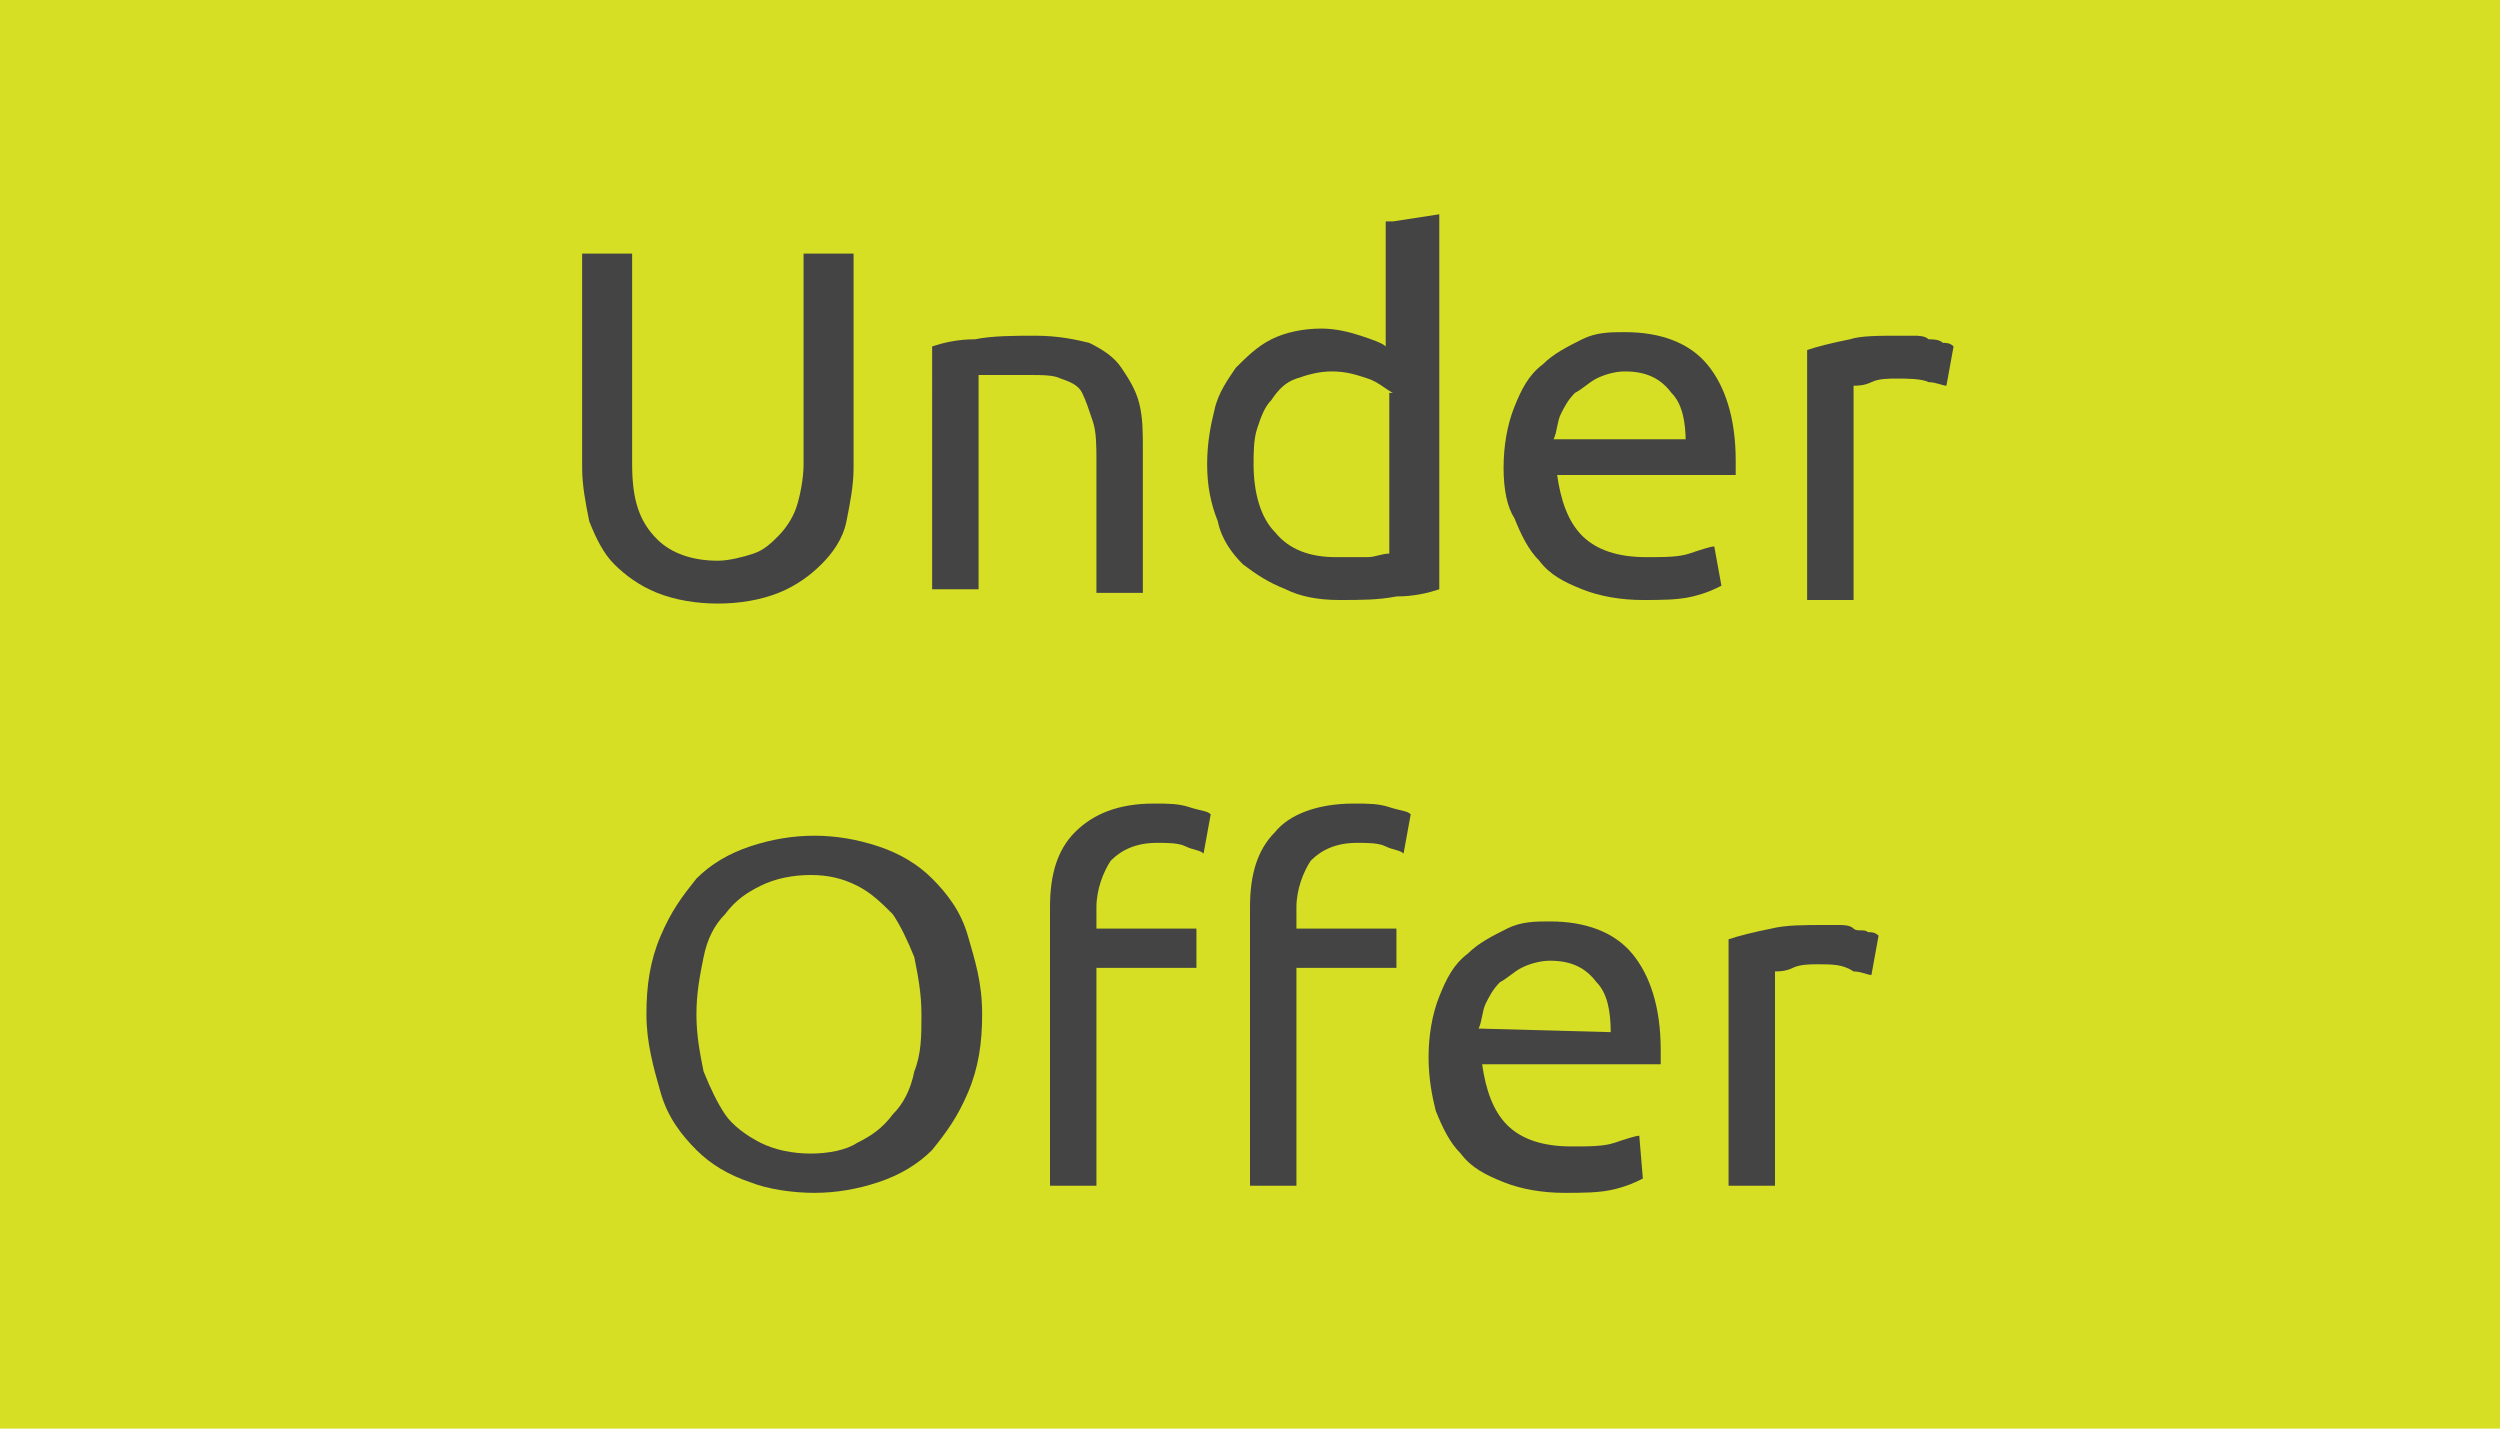 <?xml version="1.0" encoding="utf-8"?>
<!-- Generator: Adobe Illustrator 18.0.0, SVG Export Plug-In . SVG Version: 6.00 Build 0)  -->
<!DOCTYPE svg PUBLIC "-//W3C//DTD SVG 1.1//EN" "http://www.w3.org/Graphics/SVG/1.1/DTD/svg11.dtd">
<svg version="1.1" id="Layer_1" xmlns="http://www.w3.org/2000/svg" xmlns:xlink="http://www.w3.org/1999/xlink" x="0px" y="0px"
	 width="70px" height="40px" viewBox="0 0 70 40" enable-background="new 0 0 70 40" xml:space="preserve">
<rect fill="#D6DF24" width="70" height="40"/>
<rect x="6.8" y="6" fill="none" width="56.4" height="30"/>
<g enable-background="new    ">
	<path fill="#444444" d="M20.1,16.9c-0.6,0-1.2-0.1-1.7-0.3s-0.9-0.5-1.2-0.8c-0.3-0.3-0.5-0.7-0.7-1.2c-0.1-0.5-0.2-1-0.2-1.5v-6
		h1.4V13c0,1,0.2,1.6,0.7,2.1c0.4,0.4,1,0.6,1.7,0.6c0.3,0,0.7-0.1,1-0.2c0.3-0.1,0.5-0.3,0.7-0.5s0.4-0.5,0.5-0.8s0.2-0.8,0.2-1.2
		V7.1h1.4v6c0,0.5-0.1,1-0.2,1.5s-0.4,0.9-0.7,1.2c-0.3,0.3-0.7,0.6-1.2,0.8C21.3,16.8,20.7,16.9,20.1,16.9z"/>
	<path fill="#444444" d="M26.1,9.7c0.3-0.1,0.7-0.2,1.2-0.2c0.5-0.1,1.1-0.1,1.7-0.1s1.1,0.1,1.5,0.2c0.4,0.2,0.7,0.4,0.9,0.7
		s0.4,0.6,0.5,1c0.1,0.4,0.1,0.8,0.1,1.3v4h-1.3v-3.7c0-0.4,0-0.8-0.1-1.1s-0.2-0.6-0.3-0.8c-0.1-0.2-0.3-0.3-0.6-0.4
		c-0.2-0.1-0.5-0.1-0.9-0.1c-0.1,0-0.3,0-0.4,0c-0.2,0-0.3,0-0.4,0s-0.3,0-0.4,0s-0.2,0-0.2,0v6h-1.3C26.1,16.5,26.1,9.7,26.1,9.7z"
		/>
	<path fill="#444444" d="M39,6.2L40.3,6v10.5c-0.3,0.1-0.7,0.2-1.2,0.2c-0.5,0.1-1,0.1-1.6,0.1s-1.1-0.1-1.5-0.3
		c-0.5-0.2-0.8-0.4-1.2-0.7c-0.3-0.3-0.6-0.7-0.7-1.2c-0.2-0.5-0.3-1-0.3-1.6s0.1-1.1,0.2-1.5c0.1-0.5,0.4-0.9,0.6-1.2
		c0.3-0.3,0.6-0.6,1-0.8s0.9-0.3,1.4-0.3c0.4,0,0.8,0.1,1.1,0.2c0.3,0.1,0.6,0.2,0.7,0.3V6.2H39z M39,11c-0.2-0.1-0.4-0.3-0.7-0.4
		s-0.6-0.2-1-0.2s-0.7,0.1-1,0.2c-0.3,0.1-0.5,0.3-0.7,0.6c-0.2,0.2-0.3,0.5-0.4,0.8c-0.1,0.3-0.1,0.7-0.1,1c0,0.8,0.2,1.5,0.6,1.9
		c0.4,0.5,1,0.7,1.7,0.7c0.4,0,0.7,0,0.9,0s0.4-0.1,0.6-0.1V11H39z"/>
	<path fill="#444444" d="M42.1,13.1c0-0.6,0.1-1.2,0.3-1.7s0.4-0.9,0.8-1.2c0.3-0.3,0.7-0.5,1.1-0.7c0.4-0.2,0.8-0.2,1.2-0.2
		c1,0,1.8,0.3,2.3,0.9c0.5,0.6,0.8,1.5,0.8,2.7c0,0.1,0,0.1,0,0.2s0,0.2,0,0.2h-5c0.1,0.7,0.3,1.3,0.7,1.7s1,0.6,1.8,0.6
		c0.5,0,0.9,0,1.2-0.1s0.6-0.2,0.7-0.2l0.2,1.1c-0.2,0.1-0.4,0.2-0.8,0.3c-0.4,0.1-0.9,0.1-1.4,0.1c-0.6,0-1.2-0.1-1.7-0.3
		c-0.5-0.2-0.9-0.4-1.2-0.8c-0.3-0.3-0.5-0.7-0.7-1.2C42.2,14.2,42.1,13.7,42.1,13.1z M47.2,12.4c0-0.6-0.1-1.1-0.4-1.4
		c-0.3-0.4-0.7-0.6-1.3-0.6c-0.3,0-0.6,0.1-0.8,0.2c-0.2,0.1-0.4,0.3-0.6,0.4c-0.2,0.2-0.3,0.4-0.4,0.6c-0.1,0.2-0.1,0.5-0.2,0.7
		h3.7V12.4z"/>
	<path fill="#444444" d="M53.2,9.4c0.1,0,0.2,0,0.4,0c0.1,0,0.3,0,0.4,0.1c0.1,0,0.3,0,0.4,0.1c0.1,0,0.2,0,0.3,0.1l-0.2,1.1
		c-0.1,0-0.3-0.1-0.5-0.1c-0.2-0.1-0.6-0.1-0.9-0.1c-0.2,0-0.5,0-0.7,0.1s-0.4,0.1-0.5,0.1v6h-1.3v-7c0.3-0.1,0.7-0.2,1.2-0.3
		C52.1,9.4,52.6,9.4,53.2,9.4z"/>
</g>
<g enable-background="new    ">
	<path fill="#444444" d="M18.1,28.4c0-0.8,0.1-1.5,0.4-2.2s0.6-1.1,1-1.6c0.4-0.4,0.9-0.7,1.5-0.9c0.6-0.2,1.2-0.3,1.8-0.3
		c0.6,0,1.2,0.1,1.8,0.3c0.6,0.2,1.1,0.5,1.5,0.9s0.8,0.9,1,1.6s0.4,1.3,0.4,2.2c0,0.8-0.1,1.5-0.4,2.2s-0.6,1.1-1,1.6
		c-0.4,0.4-0.9,0.7-1.5,0.9s-1.2,0.3-1.8,0.3c-0.6,0-1.3-0.1-1.8-0.3c-0.6-0.2-1.1-0.5-1.5-0.9c-0.4-0.4-0.8-0.9-1-1.6
		S18.1,29.2,18.1,28.4z M19.5,28.4c0,0.6,0.1,1.1,0.2,1.6c0.2,0.5,0.4,0.9,0.6,1.2s0.6,0.6,1,0.8c0.4,0.2,0.9,0.3,1.4,0.3
		s1-0.1,1.3-0.3c0.4-0.2,0.7-0.4,1-0.8c0.3-0.3,0.5-0.7,0.6-1.2c0.2-0.5,0.2-1,0.2-1.6s-0.1-1.1-0.2-1.6c-0.2-0.5-0.4-0.9-0.6-1.2
		c-0.3-0.3-0.6-0.6-1-0.8c-0.4-0.2-0.8-0.3-1.3-0.3s-1,0.1-1.4,0.3c-0.4,0.2-0.7,0.4-1,0.8c-0.3,0.3-0.5,0.7-0.6,1.2
		S19.5,27.8,19.5,28.4z"/>
	<path fill="#444444" d="M32.3,22.5c0.4,0,0.7,0,1,0.1s0.5,0.1,0.6,0.2l-0.2,1.1c-0.1-0.1-0.3-0.1-0.5-0.2s-0.5-0.1-0.8-0.1
		c-0.6,0-1,0.2-1.3,0.5c-0.2,0.3-0.4,0.8-0.4,1.3V26h2.8v1.1h-2.8v6.1h-1.3v-7.8c0-0.9,0.2-1.6,0.7-2.1
		C30.6,22.8,31.3,22.5,32.3,22.5z M37.9,22.5c0.4,0,0.7,0,1,0.1s0.5,0.1,0.6,0.2l-0.2,1.1c-0.1-0.1-0.3-0.1-0.5-0.2
		s-0.5-0.1-0.8-0.1c-0.6,0-1,0.2-1.3,0.5c-0.2,0.3-0.4,0.8-0.4,1.3V26h2.8v1.1h-2.8v6.1H35v-7.8c0-0.9,0.2-1.6,0.7-2.1
		C36.1,22.8,36.9,22.5,37.9,22.5z"/>
	<path fill="#444444" d="M40,29.6c0-0.6,0.1-1.2,0.3-1.7s0.4-0.9,0.8-1.2c0.3-0.3,0.7-0.5,1.1-0.7s0.8-0.2,1.2-0.2
		c1,0,1.8,0.3,2.3,0.9s0.8,1.5,0.8,2.7c0,0.1,0,0.1,0,0.2s0,0.2,0,0.2h-5c0.1,0.7,0.3,1.3,0.7,1.7s1,0.6,1.8,0.6
		c0.5,0,0.9,0,1.2-0.1s0.6-0.2,0.7-0.2L46,33c-0.2,0.1-0.4,0.2-0.8,0.3c-0.4,0.1-0.9,0.1-1.4,0.1c-0.6,0-1.2-0.1-1.7-0.3
		s-0.9-0.4-1.2-0.8c-0.3-0.3-0.5-0.7-0.7-1.2C40.1,30.7,40,30.2,40,29.6z M45.1,28.9c0-0.6-0.1-1.1-0.4-1.4
		c-0.3-0.4-0.7-0.6-1.3-0.6c-0.3,0-0.6,0.1-0.8,0.2s-0.4,0.3-0.6,0.4c-0.2,0.2-0.3,0.4-0.4,0.6c-0.1,0.2-0.1,0.5-0.2,0.7L45.1,28.9
		L45.1,28.9z"/>
	<path fill="#444444" d="M51.1,25.9c0.1,0,0.2,0,0.4,0c0.1,0,0.3,0,0.4,0.1s0.3,0,0.4,0.1c0.1,0,0.2,0,0.3,0.1l-0.2,1.1
		c-0.1,0-0.3-0.1-0.5-0.1c-0.3-0.2-0.6-0.2-1-0.2c-0.2,0-0.5,0-0.7,0.1s-0.4,0.1-0.5,0.1v6h-1.3v-6.9c0.3-0.1,0.7-0.2,1.2-0.3
		C50,25.9,50.5,25.9,51.1,25.9z"/>
</g>
</svg>
